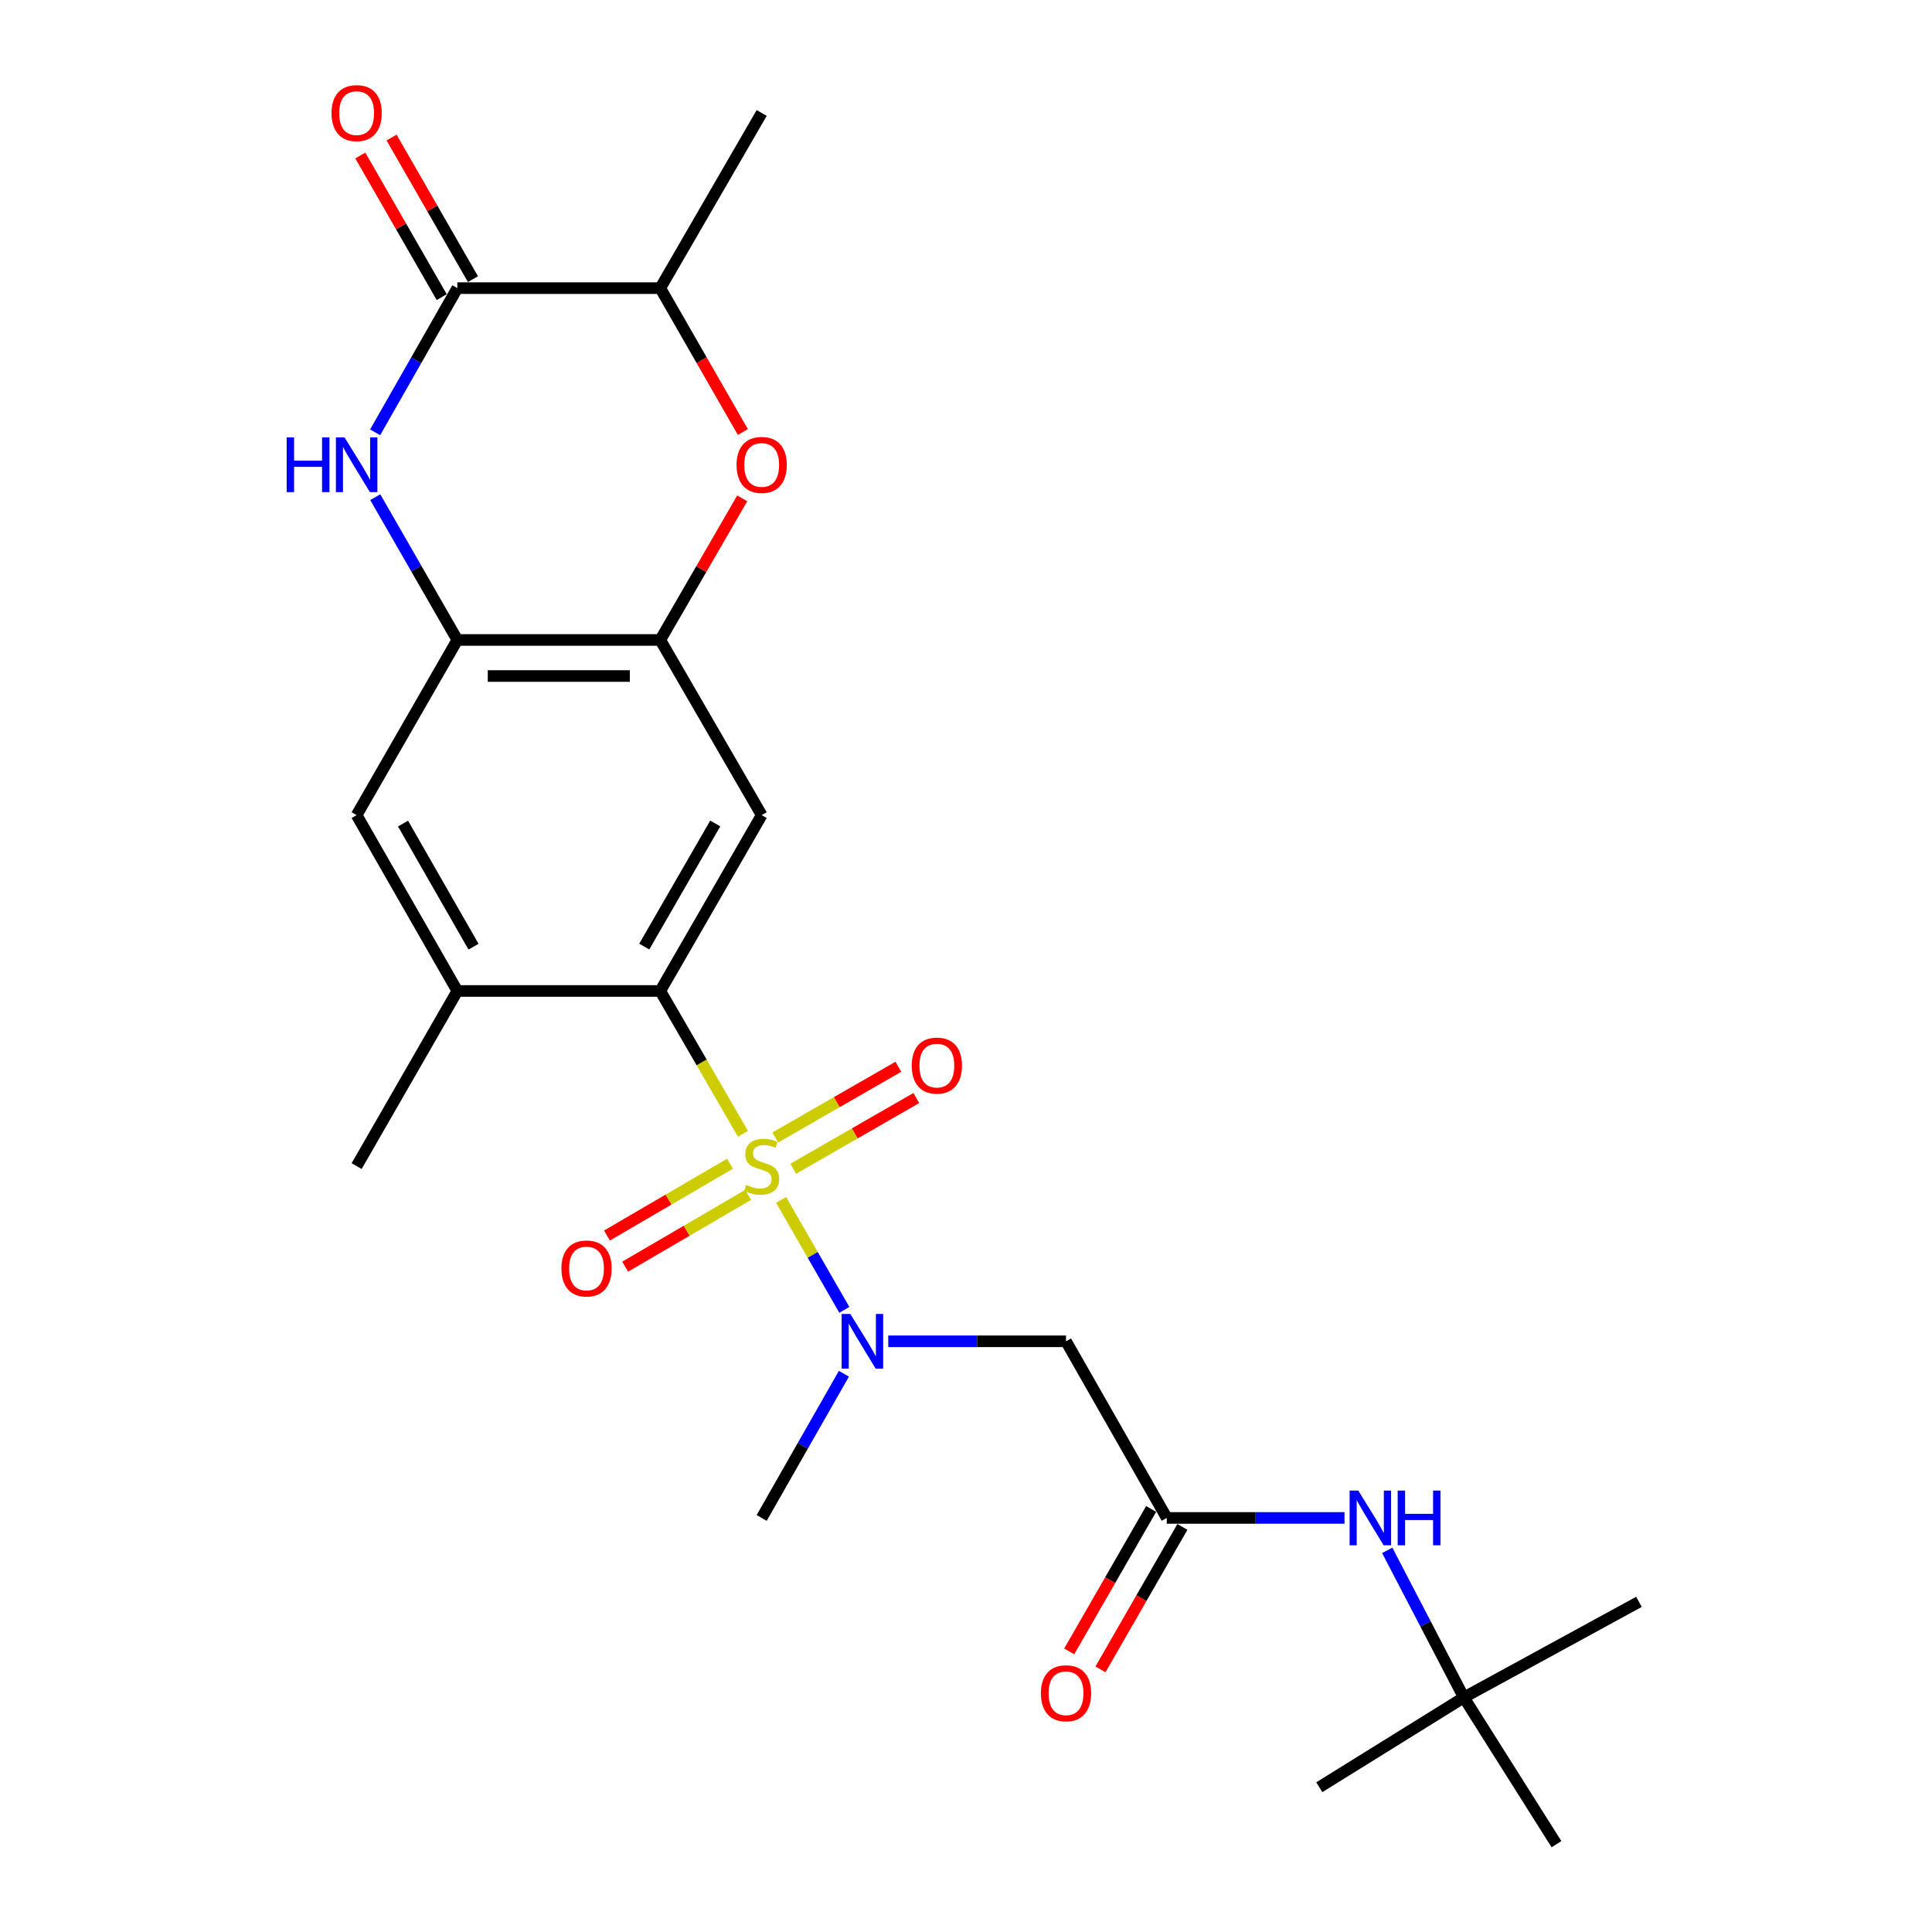 <?xml version='1.0' encoding='iso-8859-1'?>
<svg version='1.1' baseProfile='full'
              xmlns='http://www.w3.org/2000/svg'
                      xmlns:rdkit='http://www.rdkit.org/xml'
                      xmlns:xlink='http://www.w3.org/1999/xlink'
                  xml:space='preserve'
width='1000px' height='1000px' viewBox='0 0 1000 1000'>
<!-- END OF HEADER -->
<rect style='opacity:1.0;fill:#FFFFFF;stroke:none' width='1000' height='1000' x='0' y='0'> </rect>
<path class='bond-0' d='M 384.553,586.835 L 363.155,549.88' style='fill:none;fill-rule:evenodd;stroke:#CCCC00;stroke-width:6px;stroke-linecap:butt;stroke-linejoin:miter;stroke-opacity:1' />
<path class='bond-0' d='M 363.155,549.88 L 341.757,512.925' style='fill:none;fill-rule:evenodd;stroke:#000000;stroke-width:6px;stroke-linecap:butt;stroke-linejoin:miter;stroke-opacity:1' />
<path class='bond-2' d='M 404.303,621.068 L 420.664,649.525' style='fill:none;fill-rule:evenodd;stroke:#CCCC00;stroke-width:6px;stroke-linecap:butt;stroke-linejoin:miter;stroke-opacity:1' />
<path class='bond-2' d='M 420.664,649.525 L 437.025,677.982' style='fill:none;fill-rule:evenodd;stroke:#0000FF;stroke-width:6px;stroke-linecap:butt;stroke-linejoin:miter;stroke-opacity:1' />
<path class='bond-13' d='M 410.588,604.943 L 442.437,586.64' style='fill:none;fill-rule:evenodd;stroke:#CCCC00;stroke-width:6px;stroke-linecap:butt;stroke-linejoin:miter;stroke-opacity:1' />
<path class='bond-13' d='M 442.437,586.64 L 474.285,568.338' style='fill:none;fill-rule:evenodd;stroke:#FF0000;stroke-width:6px;stroke-linecap:butt;stroke-linejoin:miter;stroke-opacity:1' />
<path class='bond-13' d='M 401.29,588.763 L 433.139,570.461' style='fill:none;fill-rule:evenodd;stroke:#CCCC00;stroke-width:6px;stroke-linecap:butt;stroke-linejoin:miter;stroke-opacity:1' />
<path class='bond-13' d='M 433.139,570.461 L 464.988,552.159' style='fill:none;fill-rule:evenodd;stroke:#FF0000;stroke-width:6px;stroke-linecap:butt;stroke-linejoin:miter;stroke-opacity:1' />
<path class='bond-14' d='M 377.837,602.346 L 346.003,620.926' style='fill:none;fill-rule:evenodd;stroke:#CCCC00;stroke-width:6px;stroke-linecap:butt;stroke-linejoin:miter;stroke-opacity:1' />
<path class='bond-14' d='M 346.003,620.926 L 314.168,639.507' style='fill:none;fill-rule:evenodd;stroke:#FF0000;stroke-width:6px;stroke-linecap:butt;stroke-linejoin:miter;stroke-opacity:1' />
<path class='bond-14' d='M 387.244,618.463 L 355.409,637.043' style='fill:none;fill-rule:evenodd;stroke:#CCCC00;stroke-width:6px;stroke-linecap:butt;stroke-linejoin:miter;stroke-opacity:1' />
<path class='bond-14' d='M 355.409,637.043 L 323.574,655.623' style='fill:none;fill-rule:evenodd;stroke:#FF0000;stroke-width:6px;stroke-linecap:butt;stroke-linejoin:miter;stroke-opacity:1' />
<path class='bond-4' d='M 341.757,512.925 L 394.245,421.903' style='fill:none;fill-rule:evenodd;stroke:#000000;stroke-width:6px;stroke-linecap:butt;stroke-linejoin:miter;stroke-opacity:1' />
<path class='bond-4' d='M 333.465,489.95 L 370.206,426.235' style='fill:none;fill-rule:evenodd;stroke:#000000;stroke-width:6px;stroke-linecap:butt;stroke-linejoin:miter;stroke-opacity:1' />
<path class='bond-10' d='M 341.757,512.925 L 236.719,512.925' style='fill:none;fill-rule:evenodd;stroke:#000000;stroke-width:6px;stroke-linecap:butt;stroke-linejoin:miter;stroke-opacity:1' />
<path class='bond-1' d='M 194.237,257.34 L 215.478,294.292' style='fill:none;fill-rule:evenodd;stroke:#0000FF;stroke-width:6px;stroke-linecap:butt;stroke-linejoin:miter;stroke-opacity:1' />
<path class='bond-1' d='M 215.478,294.292 L 236.719,331.245' style='fill:none;fill-rule:evenodd;stroke:#000000;stroke-width:6px;stroke-linecap:butt;stroke-linejoin:miter;stroke-opacity:1' />
<path class='bond-3' d='M 194.167,223.774 L 215.443,186.457' style='fill:none;fill-rule:evenodd;stroke:#0000FF;stroke-width:6px;stroke-linecap:butt;stroke-linejoin:miter;stroke-opacity:1' />
<path class='bond-3' d='M 215.443,186.457 L 236.719,149.139' style='fill:none;fill-rule:evenodd;stroke:#000000;stroke-width:6px;stroke-linecap:butt;stroke-linejoin:miter;stroke-opacity:1' />
<path class='bond-8' d='M 459.755,694.253 L 505.762,694.253' style='fill:none;fill-rule:evenodd;stroke:#0000FF;stroke-width:6px;stroke-linecap:butt;stroke-linejoin:miter;stroke-opacity:1' />
<path class='bond-8' d='M 505.762,694.253 L 551.77,694.253' style='fill:none;fill-rule:evenodd;stroke:#000000;stroke-width:6px;stroke-linecap:butt;stroke-linejoin:miter;stroke-opacity:1' />
<path class='bond-19' d='M 436.805,711.044 L 415.525,748.361' style='fill:none;fill-rule:evenodd;stroke:#0000FF;stroke-width:6px;stroke-linecap:butt;stroke-linejoin:miter;stroke-opacity:1' />
<path class='bond-19' d='M 415.525,748.361 L 394.245,785.679' style='fill:none;fill-rule:evenodd;stroke:#000000;stroke-width:6px;stroke-linecap:butt;stroke-linejoin:miter;stroke-opacity:1' />
<path class='bond-16' d='M 244.808,144.489 L 223.74,107.842' style='fill:none;fill-rule:evenodd;stroke:#000000;stroke-width:6px;stroke-linecap:butt;stroke-linejoin:miter;stroke-opacity:1' />
<path class='bond-16' d='M 223.74,107.842 L 202.672,71.195' style='fill:none;fill-rule:evenodd;stroke:#FF0000;stroke-width:6px;stroke-linecap:butt;stroke-linejoin:miter;stroke-opacity:1' />
<path class='bond-16' d='M 228.63,153.789 L 207.562,117.142' style='fill:none;fill-rule:evenodd;stroke:#000000;stroke-width:6px;stroke-linecap:butt;stroke-linejoin:miter;stroke-opacity:1' />
<path class='bond-16' d='M 207.562,117.142 L 186.494,80.495' style='fill:none;fill-rule:evenodd;stroke:#FF0000;stroke-width:6px;stroke-linecap:butt;stroke-linejoin:miter;stroke-opacity:1' />
<path class='bond-26' d='M 236.719,149.139 L 341.757,149.139' style='fill:none;fill-rule:evenodd;stroke:#000000;stroke-width:6px;stroke-linecap:butt;stroke-linejoin:miter;stroke-opacity:1' />
<path class='bond-5' d='M 394.245,421.903 L 341.757,331.245' style='fill:none;fill-rule:evenodd;stroke:#000000;stroke-width:6px;stroke-linecap:butt;stroke-linejoin:miter;stroke-opacity:1' />
<path class='bond-7' d='M 341.757,331.245 L 362.971,294.595' style='fill:none;fill-rule:evenodd;stroke:#000000;stroke-width:6px;stroke-linecap:butt;stroke-linejoin:miter;stroke-opacity:1' />
<path class='bond-7' d='M 362.971,294.595 L 384.185,257.944' style='fill:none;fill-rule:evenodd;stroke:#FF0000;stroke-width:6px;stroke-linecap:butt;stroke-linejoin:miter;stroke-opacity:1' />
<path class='bond-25' d='M 341.757,331.245 L 236.719,331.245' style='fill:none;fill-rule:evenodd;stroke:#000000;stroke-width:6px;stroke-linecap:butt;stroke-linejoin:miter;stroke-opacity:1' />
<path class='bond-25' d='M 326.001,349.905 L 252.475,349.905' style='fill:none;fill-rule:evenodd;stroke:#000000;stroke-width:6px;stroke-linecap:butt;stroke-linejoin:miter;stroke-opacity:1' />
<path class='bond-6' d='M 236.719,331.245 L 184.594,421.903' style='fill:none;fill-rule:evenodd;stroke:#000000;stroke-width:6px;stroke-linecap:butt;stroke-linejoin:miter;stroke-opacity:1' />
<path class='bond-11' d='M 384.51,223.61 L 363.134,186.374' style='fill:none;fill-rule:evenodd;stroke:#FF0000;stroke-width:6px;stroke-linecap:butt;stroke-linejoin:miter;stroke-opacity:1' />
<path class='bond-11' d='M 363.134,186.374 L 341.757,149.139' style='fill:none;fill-rule:evenodd;stroke:#000000;stroke-width:6px;stroke-linecap:butt;stroke-linejoin:miter;stroke-opacity:1' />
<path class='bond-9' d='M 551.77,694.253 L 603.916,785.679' style='fill:none;fill-rule:evenodd;stroke:#000000;stroke-width:6px;stroke-linecap:butt;stroke-linejoin:miter;stroke-opacity:1' />
<path class='bond-15' d='M 603.916,785.679 L 649.918,785.679' style='fill:none;fill-rule:evenodd;stroke:#000000;stroke-width:6px;stroke-linecap:butt;stroke-linejoin:miter;stroke-opacity:1' />
<path class='bond-15' d='M 649.918,785.679 L 695.921,785.679' style='fill:none;fill-rule:evenodd;stroke:#0000FF;stroke-width:6px;stroke-linecap:butt;stroke-linejoin:miter;stroke-opacity:1' />
<path class='bond-17' d='M 595.828,781.027 L 574.625,817.894' style='fill:none;fill-rule:evenodd;stroke:#000000;stroke-width:6px;stroke-linecap:butt;stroke-linejoin:miter;stroke-opacity:1' />
<path class='bond-17' d='M 574.625,817.894 L 553.422,854.761' style='fill:none;fill-rule:evenodd;stroke:#FF0000;stroke-width:6px;stroke-linecap:butt;stroke-linejoin:miter;stroke-opacity:1' />
<path class='bond-17' d='M 612.004,790.33 L 590.801,827.197' style='fill:none;fill-rule:evenodd;stroke:#000000;stroke-width:6px;stroke-linecap:butt;stroke-linejoin:miter;stroke-opacity:1' />
<path class='bond-17' d='M 590.801,827.197 L 569.598,864.064' style='fill:none;fill-rule:evenodd;stroke:#FF0000;stroke-width:6px;stroke-linecap:butt;stroke-linejoin:miter;stroke-opacity:1' />
<path class='bond-12' d='M 236.719,512.925 L 184.594,421.903' style='fill:none;fill-rule:evenodd;stroke:#000000;stroke-width:6px;stroke-linecap:butt;stroke-linejoin:miter;stroke-opacity:1' />
<path class='bond-12' d='M 245.094,489.998 L 208.606,426.283' style='fill:none;fill-rule:evenodd;stroke:#000000;stroke-width:6px;stroke-linecap:butt;stroke-linejoin:miter;stroke-opacity:1' />
<path class='bond-20' d='M 236.719,512.925 L 184.594,603.573' style='fill:none;fill-rule:evenodd;stroke:#000000;stroke-width:6px;stroke-linecap:butt;stroke-linejoin:miter;stroke-opacity:1' />
<path class='bond-21' d='M 341.757,149.139 L 394.245,58.47' style='fill:none;fill-rule:evenodd;stroke:#000000;stroke-width:6px;stroke-linecap:butt;stroke-linejoin:miter;stroke-opacity:1' />
<path class='bond-18' d='M 718.031,802.458 L 737.855,840.533' style='fill:none;fill-rule:evenodd;stroke:#0000FF;stroke-width:6px;stroke-linecap:butt;stroke-linejoin:miter;stroke-opacity:1' />
<path class='bond-18' d='M 737.855,840.533 L 757.678,878.608' style='fill:none;fill-rule:evenodd;stroke:#000000;stroke-width:6px;stroke-linecap:butt;stroke-linejoin:miter;stroke-opacity:1' />
<path class='bond-22' d='M 757.678,878.608 L 848.326,829.106' style='fill:none;fill-rule:evenodd;stroke:#000000;stroke-width:6px;stroke-linecap:butt;stroke-linejoin:miter;stroke-opacity:1' />
<path class='bond-23' d='M 757.678,878.608 L 682.86,925.072' style='fill:none;fill-rule:evenodd;stroke:#000000;stroke-width:6px;stroke-linecap:butt;stroke-linejoin:miter;stroke-opacity:1' />
<path class='bond-24' d='M 757.678,878.608 L 805.625,954.545' style='fill:none;fill-rule:evenodd;stroke:#000000;stroke-width:6px;stroke-linecap:butt;stroke-linejoin:miter;stroke-opacity:1' />
<path  class='atom-0' d='M 386.245 613.293
Q 386.565 613.413, 387.885 613.973
Q 389.205 614.533, 390.645 614.893
Q 392.125 615.213, 393.565 615.213
Q 396.245 615.213, 397.805 613.933
Q 399.365 612.613, 399.365 610.333
Q 399.365 608.773, 398.565 607.813
Q 397.805 606.853, 396.605 606.333
Q 395.405 605.813, 393.405 605.213
Q 390.885 604.453, 389.365 603.733
Q 387.885 603.013, 386.805 601.493
Q 385.765 599.973, 385.765 597.413
Q 385.765 593.853, 388.165 591.653
Q 390.605 589.453, 395.405 589.453
Q 398.685 589.453, 402.405 591.013
L 401.485 594.093
Q 398.085 592.693, 395.525 592.693
Q 392.765 592.693, 391.245 593.853
Q 389.725 594.973, 389.765 596.933
Q 389.765 598.453, 390.525 599.373
Q 391.325 600.293, 392.445 600.813
Q 393.605 601.333, 395.525 601.933
Q 398.085 602.733, 399.605 603.533
Q 401.125 604.333, 402.205 605.973
Q 403.325 607.573, 403.325 610.333
Q 403.325 614.253, 400.685 616.373
Q 398.085 618.453, 393.725 618.453
Q 391.205 618.453, 389.285 617.893
Q 387.405 617.373, 385.165 616.453
L 386.245 613.293
' fill='#CCCC00'/>
<path  class='atom-2' d='M 148.374 226.405
L 152.214 226.405
L 152.214 238.445
L 166.694 238.445
L 166.694 226.405
L 170.534 226.405
L 170.534 254.725
L 166.694 254.725
L 166.694 241.645
L 152.214 241.645
L 152.214 254.725
L 148.374 254.725
L 148.374 226.405
' fill='#0000FF'/>
<path  class='atom-2' d='M 178.334 226.405
L 187.614 241.405
Q 188.534 242.885, 190.014 245.565
Q 191.494 248.245, 191.574 248.405
L 191.574 226.405
L 195.334 226.405
L 195.334 254.725
L 191.454 254.725
L 181.494 238.325
Q 180.334 236.405, 179.094 234.205
Q 177.894 232.005, 177.534 231.325
L 177.534 254.725
L 173.854 254.725
L 173.854 226.405
L 178.334 226.405
' fill='#0000FF'/>
<path  class='atom-3' d='M 440.12 680.093
L 449.4 695.093
Q 450.32 696.573, 451.8 699.253
Q 453.28 701.933, 453.36 702.093
L 453.36 680.093
L 457.12 680.093
L 457.12 708.413
L 453.24 708.413
L 443.28 692.013
Q 442.12 690.093, 440.88 687.893
Q 439.68 685.693, 439.32 685.013
L 439.32 708.413
L 435.64 708.413
L 435.64 680.093
L 440.12 680.093
' fill='#0000FF'/>
<path  class='atom-8' d='M 381.245 240.645
Q 381.245 233.845, 384.605 230.045
Q 387.965 226.245, 394.245 226.245
Q 400.525 226.245, 403.885 230.045
Q 407.245 233.845, 407.245 240.645
Q 407.245 247.525, 403.845 251.445
Q 400.445 255.325, 394.245 255.325
Q 388.005 255.325, 384.605 251.445
Q 381.245 247.565, 381.245 240.645
M 394.245 252.125
Q 398.565 252.125, 400.885 249.245
Q 403.245 246.325, 403.245 240.645
Q 403.245 235.085, 400.885 232.285
Q 398.565 229.445, 394.245 229.445
Q 389.925 229.445, 387.565 232.245
Q 385.245 235.045, 385.245 240.645
Q 385.245 246.365, 387.565 249.245
Q 389.925 252.125, 394.245 252.125
' fill='#FF0000'/>
<path  class='atom-14' d='M 471.914 551.549
Q 471.914 544.749, 475.274 540.949
Q 478.634 537.149, 484.914 537.149
Q 491.194 537.149, 494.554 540.949
Q 497.914 544.749, 497.914 551.549
Q 497.914 558.429, 494.514 562.349
Q 491.114 566.229, 484.914 566.229
Q 478.674 566.229, 475.274 562.349
Q 471.914 558.469, 471.914 551.549
M 484.914 563.029
Q 489.234 563.029, 491.554 560.149
Q 493.914 557.229, 493.914 551.549
Q 493.914 545.989, 491.554 543.189
Q 489.234 540.349, 484.914 540.349
Q 480.594 540.349, 478.234 543.149
Q 475.914 545.949, 475.914 551.549
Q 475.914 557.269, 478.234 560.149
Q 480.594 563.029, 484.914 563.029
' fill='#FF0000'/>
<path  class='atom-15' d='M 290.586 656.566
Q 290.586 649.766, 293.946 645.966
Q 297.306 642.166, 303.586 642.166
Q 309.866 642.166, 313.226 645.966
Q 316.586 649.766, 316.586 656.566
Q 316.586 663.446, 313.186 667.366
Q 309.786 671.246, 303.586 671.246
Q 297.346 671.246, 293.946 667.366
Q 290.586 663.486, 290.586 656.566
M 303.586 668.046
Q 307.906 668.046, 310.226 665.166
Q 312.586 662.246, 312.586 656.566
Q 312.586 651.006, 310.226 648.206
Q 307.906 645.366, 303.586 645.366
Q 299.266 645.366, 296.906 648.166
Q 294.586 650.966, 294.586 656.566
Q 294.586 662.286, 296.906 665.166
Q 299.266 668.046, 303.586 668.046
' fill='#FF0000'/>
<path  class='atom-16' d='M 703.035 771.519
L 712.315 786.519
Q 713.235 787.999, 714.715 790.679
Q 716.195 793.359, 716.275 793.519
L 716.275 771.519
L 720.035 771.519
L 720.035 799.839
L 716.155 799.839
L 706.195 783.439
Q 705.035 781.519, 703.795 779.319
Q 702.595 777.119, 702.235 776.439
L 702.235 799.839
L 698.555 799.839
L 698.555 771.519
L 703.035 771.519
' fill='#0000FF'/>
<path  class='atom-16' d='M 723.435 771.519
L 727.275 771.519
L 727.275 783.559
L 741.755 783.559
L 741.755 771.519
L 745.595 771.519
L 745.595 799.839
L 741.755 799.839
L 741.755 786.759
L 727.275 786.759
L 727.275 799.839
L 723.435 799.839
L 723.435 771.519
' fill='#0000FF'/>
<path  class='atom-17' d='M 171.594 58.55
Q 171.594 51.75, 174.954 47.95
Q 178.314 44.15, 184.594 44.15
Q 190.874 44.15, 194.234 47.95
Q 197.594 51.75, 197.594 58.55
Q 197.594 65.43, 194.194 69.35
Q 190.794 73.23, 184.594 73.23
Q 178.354 73.23, 174.954 69.35
Q 171.594 65.47, 171.594 58.55
M 184.594 70.03
Q 188.914 70.03, 191.234 67.15
Q 193.594 64.23, 193.594 58.55
Q 193.594 52.99, 191.234 50.19
Q 188.914 47.35, 184.594 47.35
Q 180.274 47.35, 177.914 50.15
Q 175.594 52.95, 175.594 58.55
Q 175.594 64.27, 177.914 67.15
Q 180.274 70.03, 184.594 70.03
' fill='#FF0000'/>
<path  class='atom-18' d='M 538.77 876.428
Q 538.77 869.628, 542.13 865.828
Q 545.49 862.028, 551.77 862.028
Q 558.05 862.028, 561.41 865.828
Q 564.77 869.628, 564.77 876.428
Q 564.77 883.308, 561.37 887.228
Q 557.97 891.108, 551.77 891.108
Q 545.53 891.108, 542.13 887.228
Q 538.77 883.348, 538.77 876.428
M 551.77 887.908
Q 556.09 887.908, 558.41 885.028
Q 560.77 882.108, 560.77 876.428
Q 560.77 870.868, 558.41 868.068
Q 556.09 865.228, 551.77 865.228
Q 547.45 865.228, 545.09 868.028
Q 542.77 870.828, 542.77 876.428
Q 542.77 882.148, 545.09 885.028
Q 547.45 887.908, 551.77 887.908
' fill='#FF0000'/>
</svg>
